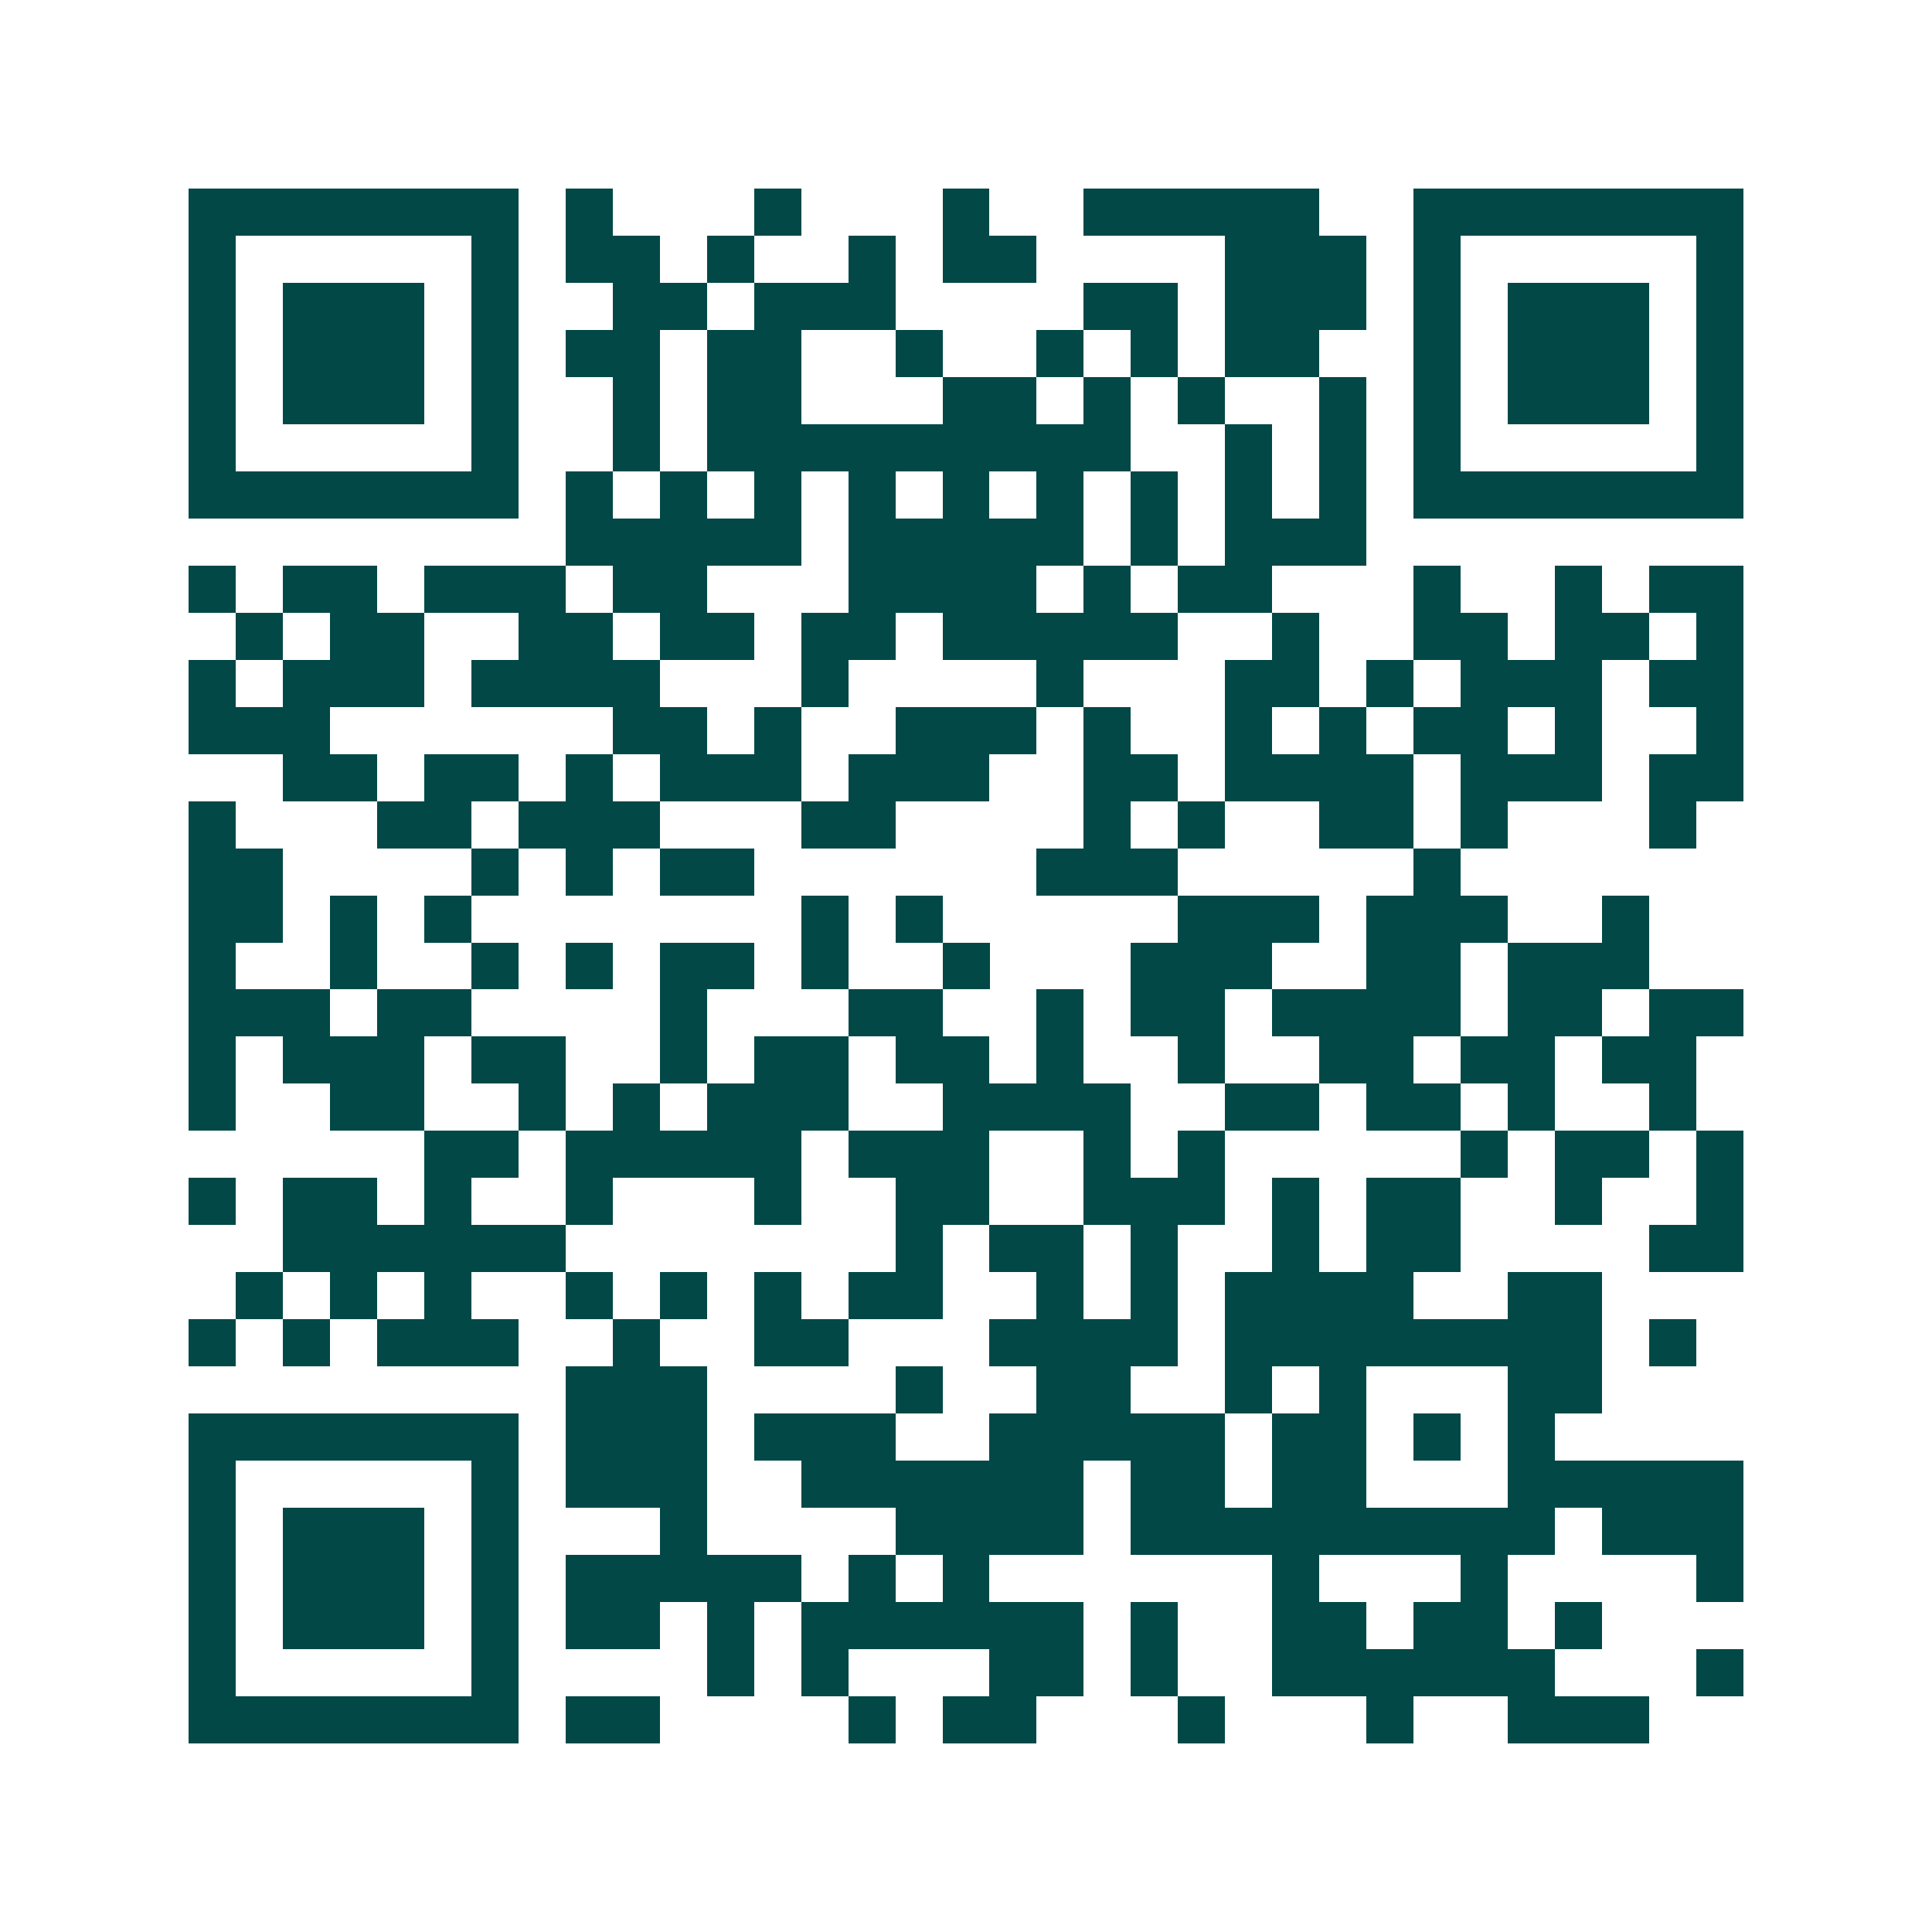 <svg xmlns="http://www.w3.org/2000/svg" width="200" height="200" viewBox="0 0 41 41" shape-rendering="crispEdges"><path fill="#ffffff" d="M0 0h41v41H0z"/><path stroke="#014847" d="M4 4.5h7m1 0h1m3 0h1m3 0h1m2 0h5m2 0h7M4 5.5h1m5 0h1m1 0h2m1 0h1m2 0h1m1 0h2m4 0h3m1 0h1m5 0h1M4 6.5h1m1 0h3m1 0h1m2 0h2m1 0h3m4 0h2m1 0h3m1 0h1m1 0h3m1 0h1M4 7.5h1m1 0h3m1 0h1m1 0h2m1 0h2m2 0h1m2 0h1m1 0h1m1 0h2m2 0h1m1 0h3m1 0h1M4 8.5h1m1 0h3m1 0h1m2 0h1m1 0h2m3 0h2m1 0h1m1 0h1m2 0h1m1 0h1m1 0h3m1 0h1M4 9.5h1m5 0h1m2 0h1m1 0h9m2 0h1m1 0h1m1 0h1m5 0h1M4 10.5h7m1 0h1m1 0h1m1 0h1m1 0h1m1 0h1m1 0h1m1 0h1m1 0h1m1 0h1m1 0h7M12 11.5h5m1 0h5m1 0h1m1 0h3M4 12.5h1m1 0h2m1 0h3m1 0h2m3 0h4m1 0h1m1 0h2m3 0h1m2 0h1m1 0h2M5 13.5h1m1 0h2m2 0h2m1 0h2m1 0h2m1 0h5m2 0h1m2 0h2m1 0h2m1 0h1M4 14.5h1m1 0h3m1 0h4m3 0h1m4 0h1m3 0h2m1 0h1m1 0h3m1 0h2M4 15.5h3m6 0h2m1 0h1m2 0h3m1 0h1m2 0h1m1 0h1m1 0h2m1 0h1m2 0h1M6 16.5h2m1 0h2m1 0h1m1 0h3m1 0h3m2 0h2m1 0h4m1 0h3m1 0h2M4 17.5h1m3 0h2m1 0h3m3 0h2m4 0h1m1 0h1m2 0h2m1 0h1m3 0h1M4 18.5h2m4 0h1m1 0h1m1 0h2m6 0h3m5 0h1M4 19.5h2m1 0h1m1 0h1m7 0h1m1 0h1m5 0h3m1 0h3m2 0h1M4 20.5h1m2 0h1m2 0h1m1 0h1m1 0h2m1 0h1m2 0h1m3 0h3m2 0h2m1 0h3M4 21.5h3m1 0h2m4 0h1m3 0h2m2 0h1m1 0h2m1 0h4m1 0h2m1 0h2M4 22.5h1m1 0h3m1 0h2m2 0h1m1 0h2m1 0h2m1 0h1m2 0h1m2 0h2m1 0h2m1 0h2M4 23.5h1m2 0h2m2 0h1m1 0h1m1 0h3m2 0h4m2 0h2m1 0h2m1 0h1m2 0h1M9 24.5h2m1 0h5m1 0h3m2 0h1m1 0h1m5 0h1m1 0h2m1 0h1M4 25.5h1m1 0h2m1 0h1m2 0h1m3 0h1m2 0h2m2 0h3m1 0h1m1 0h2m2 0h1m2 0h1M6 26.5h6m7 0h1m1 0h2m1 0h1m2 0h1m1 0h2m4 0h2M5 27.5h1m1 0h1m1 0h1m2 0h1m1 0h1m1 0h1m1 0h2m2 0h1m1 0h1m1 0h4m2 0h2M4 28.5h1m1 0h1m1 0h3m2 0h1m2 0h2m3 0h4m1 0h8m1 0h1M12 29.5h3m4 0h1m2 0h2m2 0h1m1 0h1m3 0h2M4 30.5h7m1 0h3m1 0h3m2 0h5m1 0h2m1 0h1m1 0h1M4 31.5h1m5 0h1m1 0h3m2 0h6m1 0h2m1 0h2m3 0h5M4 32.5h1m1 0h3m1 0h1m3 0h1m4 0h4m1 0h9m1 0h3M4 33.5h1m1 0h3m1 0h1m1 0h5m1 0h1m1 0h1m6 0h1m3 0h1m4 0h1M4 34.5h1m1 0h3m1 0h1m1 0h2m1 0h1m1 0h6m1 0h1m2 0h2m1 0h2m1 0h1M4 35.5h1m5 0h1m4 0h1m1 0h1m3 0h2m1 0h1m2 0h6m3 0h1M4 36.5h7m1 0h2m4 0h1m1 0h2m3 0h1m3 0h1m2 0h3"/></svg>
